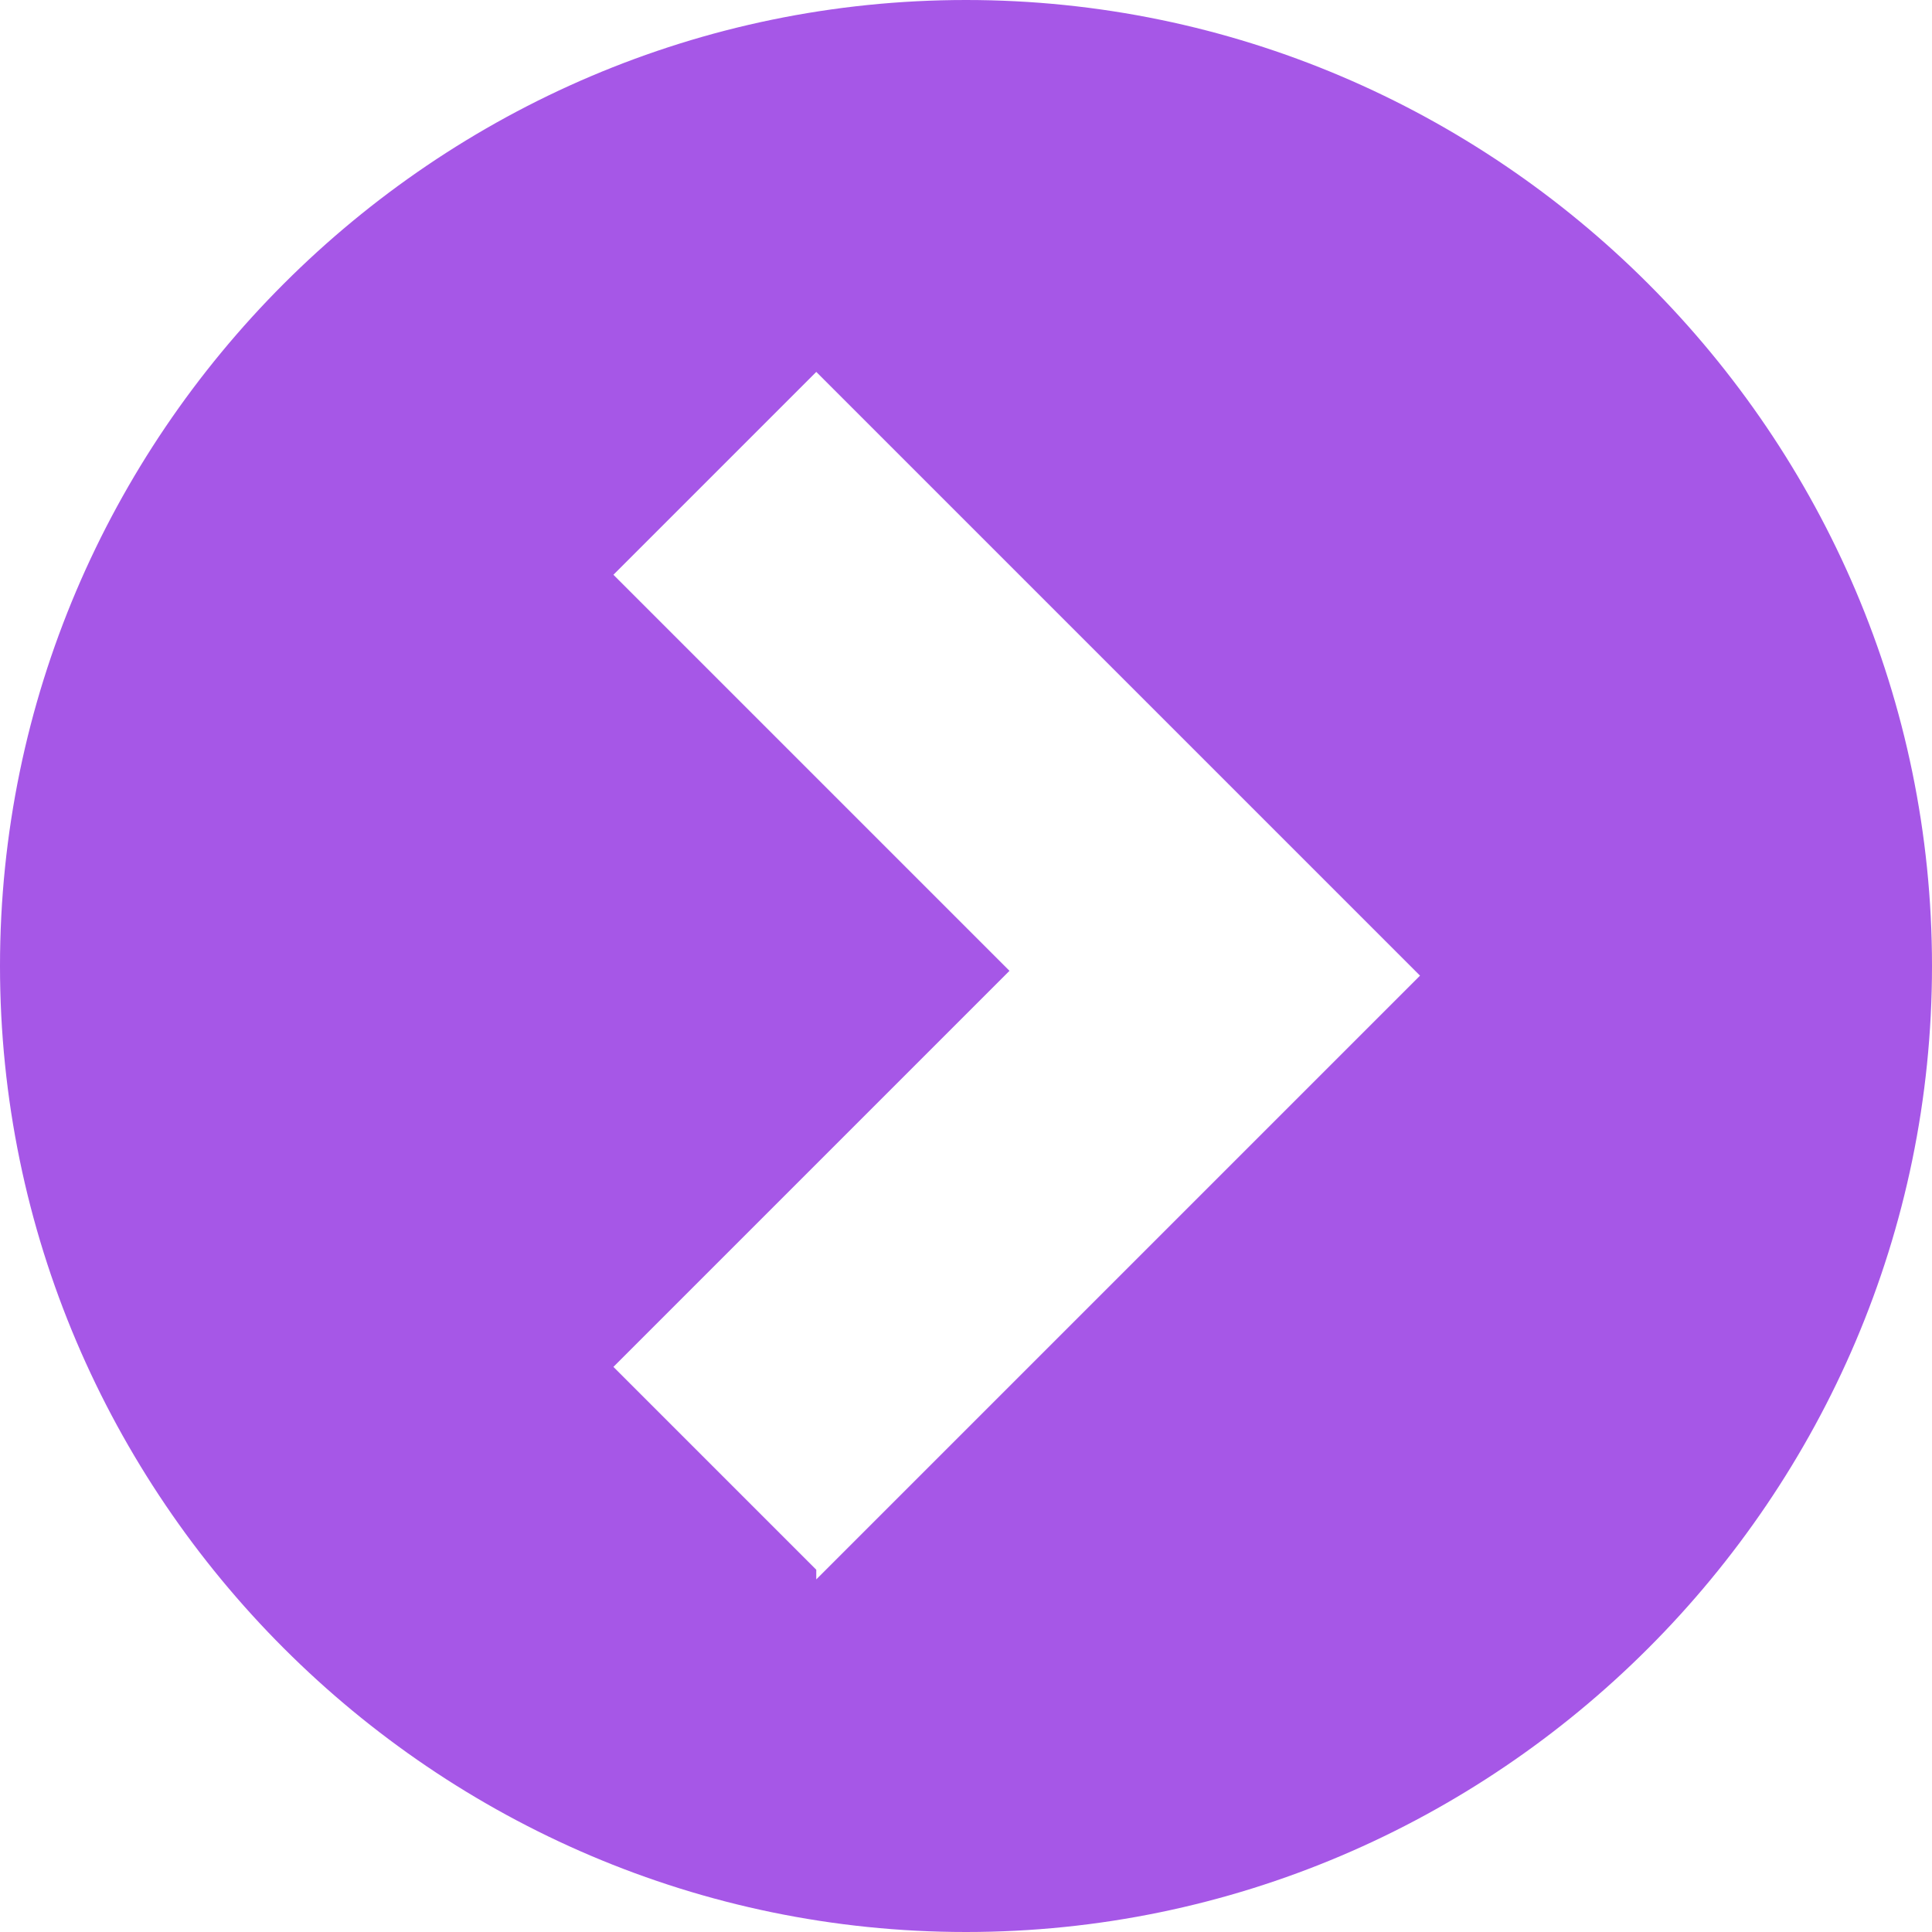 <?xml version="1.0" encoding="UTF-8"?>
<svg xmlns="http://www.w3.org/2000/svg" version="1.1" viewBox="0 0 40 40">
  <defs>
    <style>
      .cls-1 {
        fill: #a657e7;
      }
    </style>
  </defs>
  <!-- Generator: Adobe Illustrator 28.6.0, SVG Export Plug-In . SVG Version: 1.2.0 Build 709)  -->
  <g>
    <g id="Layer_1">
      <path class="cls-1" d="M20,0h0C9,0,0,9,0,20h0c0,11,9,20,20,20h0c11,0,20-9,20-20h0C40,9,31,0,20,0ZM16.9,32.5l-4.2-4.2,8.2-8.2-8.2-8.2,4.2-4.2,12.5,12.5-12.5,12.5Z"/>
    </g>
  </g>
</svg>
